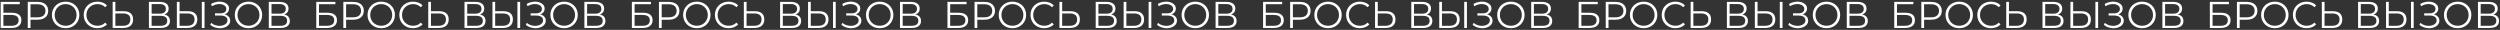 <?xml version="1.0" encoding="UTF-8"?> <svg xmlns="http://www.w3.org/2000/svg" width="1340" height="16" viewBox="0 0 1340 16" fill="none"><rect x="0" y="0" width="1340" height="16" fill="#333333" stroke="none"/> <path d="M0.36 15V1H10.6V2.26H1.82V6.84H6.4C8.053 6.84 9.307 7.18 10.16 7.86C11.027 8.527 11.46 9.513 11.46 10.82C11.46 12.167 10.993 13.2 10.06 13.92C9.14 14.64 7.813 15 6.08 15H0.36ZM1.82 13.82H6.06C7.353 13.82 8.327 13.573 8.98 13.08C9.647 12.573 9.98 11.84 9.98 10.88C9.98 8.973 8.673 8.02 6.06 8.02H1.82V13.82ZM14.872 15V1H20.112C21.298 1 22.318 1.193 23.172 1.58C24.025 1.953 24.678 2.5 25.132 3.22C25.598 3.927 25.832 4.787 25.832 5.8C25.832 6.787 25.598 7.64 25.132 8.36C24.678 9.067 24.025 9.613 23.172 10C22.318 10.387 21.298 10.58 20.112 10.58H15.692L16.352 9.88V15H14.872ZM16.352 10L15.692 9.28H20.072C21.472 9.28 22.532 8.98 23.252 8.38C23.985 7.767 24.352 6.907 24.352 5.8C24.352 4.68 23.985 3.813 23.252 3.2C22.532 2.587 21.472 2.28 20.072 2.28H15.692L16.352 1.58V10ZM35.191 15.12C34.138 15.12 33.158 14.947 32.251 14.6C31.358 14.24 30.578 13.74 29.911 13.1C29.258 12.447 28.745 11.693 28.371 10.84C28.011 9.973 27.831 9.027 27.831 8C27.831 6.973 28.011 6.033 28.371 5.18C28.745 4.313 29.258 3.56 29.911 2.92C30.578 2.267 31.358 1.767 32.251 1.42C33.145 1.06 34.125 0.88 35.191 0.88C36.245 0.88 37.218 1.06 38.111 1.42C39.005 1.767 39.778 2.26 40.431 2.9C41.098 3.54 41.611 4.293 41.971 5.16C42.345 6.027 42.531 6.973 42.531 8C42.531 9.027 42.345 9.973 41.971 10.84C41.611 11.707 41.098 12.46 40.431 13.1C39.778 13.74 39.005 14.24 38.111 14.6C37.218 14.947 36.245 15.12 35.191 15.12ZM35.191 13.8C36.031 13.8 36.805 13.66 37.511 13.38C38.231 13.087 38.851 12.68 39.371 12.16C39.905 11.627 40.318 11.013 40.611 10.32C40.905 9.613 41.051 8.84 41.051 8C41.051 7.16 40.905 6.393 40.611 5.7C40.318 4.993 39.905 4.38 39.371 3.86C38.851 3.327 38.231 2.92 37.511 2.64C36.805 2.347 36.031 2.2 35.191 2.2C34.351 2.2 33.571 2.347 32.851 2.64C32.131 2.92 31.505 3.327 30.971 3.86C30.451 4.38 30.038 4.993 29.731 5.7C29.438 6.393 29.291 7.16 29.291 8C29.291 8.827 29.438 9.593 29.731 10.3C30.038 11.007 30.451 11.627 30.971 12.16C31.505 12.68 32.131 13.087 32.851 13.38C33.571 13.66 34.351 13.8 35.191 13.8ZM52.183 15.12C51.13 15.12 50.157 14.947 49.263 14.6C48.37 14.24 47.596 13.74 46.943 13.1C46.29 12.46 45.776 11.707 45.403 10.84C45.043 9.973 44.863 9.027 44.863 8C44.863 6.973 45.043 6.027 45.403 5.16C45.776 4.293 46.29 3.54 46.943 2.9C47.61 2.26 48.39 1.767 49.283 1.42C50.176 1.06 51.15 0.88 52.203 0.88C53.217 0.88 54.17 1.053 55.063 1.4C55.956 1.733 56.71 2.24 57.323 2.92L56.383 3.86C55.81 3.273 55.176 2.853 54.483 2.6C53.79 2.333 53.043 2.2 52.243 2.2C51.403 2.2 50.623 2.347 49.903 2.64C49.183 2.92 48.556 3.327 48.023 3.86C47.49 4.38 47.07 4.993 46.763 5.7C46.47 6.393 46.323 7.16 46.323 8C46.323 8.84 46.47 9.613 46.763 10.32C47.07 11.013 47.49 11.627 48.023 12.16C48.556 12.68 49.183 13.087 49.903 13.38C50.623 13.66 51.403 13.8 52.243 13.8C53.043 13.8 53.79 13.667 54.483 13.4C55.176 13.133 55.81 12.707 56.383 12.12L57.323 13.06C56.71 13.74 55.956 14.253 55.063 14.6C54.17 14.947 53.21 15.12 52.183 15.12ZM66.24 6C67.893 6 69.153 6.373 70.019 7.12C70.9 7.853 71.34 8.947 71.34 10.4C71.34 11.907 70.873 13.053 69.939 13.84C69.006 14.613 67.673 15 65.939 15H60.38V1H61.84V6H66.24ZM65.9 13.82C67.193 13.82 68.173 13.533 68.84 12.96C69.519 12.387 69.859 11.547 69.859 10.44C69.859 9.333 69.526 8.52 68.859 8C68.193 7.467 67.206 7.2 65.9 7.2H61.84V13.82H65.9ZM79.813 15V1H85.633C87.113 1 88.273 1.307 89.113 1.92C89.966 2.52 90.393 3.407 90.393 4.58C90.393 5.74 89.987 6.62 89.173 7.22C88.36 7.807 87.293 8.1 85.973 8.1L86.313 7.6C87.873 7.6 89.06 7.907 89.873 8.52C90.686 9.133 91.093 10.033 91.093 11.22C91.093 12.42 90.666 13.353 89.813 14.02C88.973 14.673 87.707 15 86.013 15H79.813ZM81.273 13.82H86.013C87.2 13.82 88.1 13.6 88.713 13.16C89.326 12.72 89.633 12.04 89.633 11.12C89.633 10.213 89.326 9.547 88.713 9.12C88.1 8.693 87.2 8.48 86.013 8.48H81.273V13.82ZM81.273 7.34H85.553C86.633 7.34 87.46 7.127 88.033 6.7C88.62 6.26 88.913 5.613 88.913 4.76C88.913 3.907 88.62 3.267 88.033 2.84C87.46 2.4 86.633 2.18 85.553 2.18H81.273V7.34ZM100.654 6C102.307 6 103.567 6.373 104.434 7.12C105.314 7.853 105.754 8.947 105.754 10.4C105.754 11.907 105.287 13.053 104.354 13.84C103.42 14.613 102.087 15 100.354 15H94.794V1H96.254V6H100.654ZM100.314 13.82C101.607 13.82 102.587 13.533 103.254 12.96C103.934 12.387 104.274 11.547 104.274 10.44C104.274 9.333 103.94 8.52 103.274 8C102.607 7.467 101.62 7.2 100.314 7.2H96.254V13.82H100.314ZM108.174 15V1H109.634V15H108.174ZM112.684 13.32L113.224 12.26C113.838 12.793 114.524 13.193 115.284 13.46C116.058 13.713 116.831 13.847 117.604 13.86C118.378 13.86 119.084 13.747 119.724 13.52C120.378 13.293 120.904 12.96 121.304 12.52C121.704 12.067 121.904 11.52 121.904 10.88C121.904 10.067 121.578 9.44 120.924 9C120.284 8.56 119.391 8.34 118.244 8.34H115.244V7.14H118.164C119.151 7.14 119.918 6.933 120.464 6.52C121.024 6.093 121.304 5.507 121.304 4.76C121.304 4.227 121.144 3.773 120.824 3.4C120.518 3.013 120.091 2.72 119.544 2.52C119.011 2.307 118.411 2.193 117.744 2.18C117.078 2.153 116.384 2.24 115.664 2.44C114.958 2.627 114.271 2.927 113.604 3.34L113.124 2.12C113.951 1.627 114.811 1.287 115.704 1.1C116.598 0.9 117.464 0.833 118.304 0.9C119.144 0.967 119.898 1.16 120.564 1.48C121.244 1.8 121.784 2.22 122.184 2.74C122.584 3.26 122.784 3.88 122.784 4.6C122.784 5.267 122.611 5.853 122.264 6.36C121.931 6.867 121.458 7.26 120.844 7.54C120.244 7.807 119.531 7.94 118.704 7.94L118.784 7.5C119.718 7.5 120.524 7.647 121.204 7.94C121.898 8.233 122.431 8.653 122.804 9.2C123.191 9.733 123.384 10.36 123.384 11.08C123.384 11.76 123.211 12.367 122.864 12.9C122.531 13.42 122.064 13.86 121.464 14.22C120.878 14.567 120.218 14.82 119.484 14.98C118.751 15.127 117.984 15.167 117.184 15.1C116.384 15.033 115.598 14.86 114.824 14.58C114.051 14.287 113.338 13.867 112.684 13.32ZM133.199 15.12C132.146 15.12 131.166 14.947 130.259 14.6C129.366 14.24 128.586 13.74 127.919 13.1C127.266 12.447 126.753 11.693 126.379 10.84C126.019 9.973 125.839 9.027 125.839 8C125.839 6.973 126.019 6.033 126.379 5.18C126.753 4.313 127.266 3.56 127.919 2.92C128.586 2.267 129.366 1.767 130.259 1.42C131.153 1.06 132.133 0.88 133.199 0.88C134.253 0.88 135.226 1.06 136.119 1.42C137.013 1.767 137.786 2.26 138.439 2.9C139.106 3.54 139.619 4.293 139.979 5.16C140.353 6.027 140.539 6.973 140.539 8C140.539 9.027 140.353 9.973 139.979 10.84C139.619 11.707 139.106 12.46 138.439 13.1C137.786 13.74 137.013 14.24 136.119 14.6C135.226 14.947 134.253 15.12 133.199 15.12ZM133.199 13.8C134.039 13.8 134.813 13.66 135.519 13.38C136.239 13.087 136.859 12.68 137.379 12.16C137.913 11.627 138.326 11.013 138.619 10.32C138.913 9.613 139.059 8.84 139.059 8C139.059 7.16 138.913 6.393 138.619 5.7C138.326 4.993 137.913 4.38 137.379 3.86C136.859 3.327 136.239 2.92 135.519 2.64C134.813 2.347 134.039 2.2 133.199 2.2C132.359 2.2 131.579 2.347 130.859 2.64C130.139 2.92 129.513 3.327 128.979 3.86C128.459 4.38 128.046 4.993 127.739 5.7C127.446 6.393 127.299 7.16 127.299 8C127.299 8.827 127.446 9.593 127.739 10.3C128.046 11.007 128.459 11.627 128.979 12.16C129.513 12.68 130.139 13.087 130.859 13.38C131.579 13.66 132.359 13.8 133.199 13.8ZM144.071 15V1H149.891C151.371 1 152.531 1.307 153.371 1.92C154.224 2.52 154.651 3.407 154.651 4.58C154.651 5.74 154.244 6.62 153.431 7.22C152.618 7.807 151.551 8.1 150.231 8.1L150.571 7.6C152.131 7.6 153.318 7.907 154.131 8.52C154.944 9.133 155.351 10.033 155.351 11.22C155.351 12.42 154.924 13.353 154.071 14.02C153.231 14.673 151.964 15 150.271 15H144.071ZM145.531 13.82H150.271C151.458 13.82 152.358 13.6 152.971 13.16C153.584 12.72 153.891 12.04 153.891 11.12C153.891 10.213 153.584 9.547 152.971 9.12C152.358 8.693 151.458 8.48 150.271 8.48H145.531V13.82ZM145.531 7.34H149.811C150.891 7.34 151.718 7.127 152.291 6.7C152.878 6.26 153.171 5.613 153.171 4.76C153.171 3.907 152.878 3.267 152.291 2.84C151.718 2.4 150.891 2.18 149.811 2.18H145.531V7.34ZM169.52 15V1H179.76V2.26H170.98V6.84H175.56C177.213 6.84 178.467 7.18 179.32 7.86C180.187 8.527 180.62 9.513 180.62 10.82C180.62 12.167 180.153 13.2 179.22 13.92C178.3 14.64 176.973 15 175.24 15H169.52ZM170.98 13.82H175.22C176.513 13.82 177.487 13.573 178.14 13.08C178.807 12.573 179.14 11.84 179.14 10.88C179.14 8.973 177.833 8.02 175.22 8.02H170.98V13.82ZM184.032 15V1H189.272C190.459 1 191.479 1.193 192.332 1.58C193.185 1.953 193.839 2.5 194.292 3.22C194.759 3.927 194.992 4.787 194.992 5.8C194.992 6.787 194.759 7.64 194.292 8.36C193.839 9.067 193.185 9.613 192.332 10C191.479 10.387 190.459 10.58 189.272 10.58H184.852L185.512 9.88V15H184.032ZM185.512 10L184.852 9.28H189.232C190.632 9.28 191.692 8.98 192.412 8.38C193.145 7.767 193.512 6.907 193.512 5.8C193.512 4.68 193.145 3.813 192.412 3.2C191.692 2.587 190.632 2.28 189.232 2.28H184.852L185.512 1.58V10ZM204.352 15.12C203.298 15.12 202.318 14.947 201.412 14.6C200.518 14.24 199.738 13.74 199.072 13.1C198.418 12.447 197.905 11.693 197.532 10.84C197.172 9.973 196.992 9.027 196.992 8C196.992 6.973 197.172 6.033 197.532 5.18C197.905 4.313 198.418 3.56 199.072 2.92C199.738 2.267 200.518 1.767 201.412 1.42C202.305 1.06 203.285 0.88 204.352 0.88C205.405 0.88 206.378 1.06 207.272 1.42C208.165 1.767 208.938 2.26 209.592 2.9C210.258 3.54 210.772 4.293 211.132 5.16C211.505 6.027 211.692 6.973 211.692 8C211.692 9.027 211.505 9.973 211.132 10.84C210.772 11.707 210.258 12.46 209.592 13.1C208.938 13.74 208.165 14.24 207.272 14.6C206.378 14.947 205.405 15.12 204.352 15.12ZM204.352 13.8C205.192 13.8 205.965 13.66 206.672 13.38C207.392 13.087 208.012 12.68 208.532 12.16C209.065 11.627 209.478 11.013 209.772 10.32C210.065 9.613 210.212 8.84 210.212 8C210.212 7.16 210.065 6.393 209.772 5.7C209.478 4.993 209.065 4.38 208.532 3.86C208.012 3.327 207.392 2.92 206.672 2.64C205.965 2.347 205.192 2.2 204.352 2.2C203.512 2.2 202.732 2.347 202.012 2.64C201.292 2.92 200.665 3.327 200.132 3.86C199.612 4.38 199.198 4.993 198.892 5.7C198.598 6.393 198.452 7.16 198.452 8C198.452 8.827 198.598 9.593 198.892 10.3C199.198 11.007 199.612 11.627 200.132 12.16C200.665 12.68 201.292 13.087 202.012 13.38C202.732 13.66 203.512 13.8 204.352 13.8ZM221.343 15.12C220.29 15.12 219.317 14.947 218.423 14.6C217.53 14.24 216.757 13.74 216.103 13.1C215.45 12.46 214.937 11.707 214.563 10.84C214.203 9.973 214.023 9.027 214.023 8C214.023 6.973 214.203 6.027 214.563 5.16C214.937 4.293 215.45 3.54 216.103 2.9C216.77 2.26 217.55 1.767 218.443 1.42C219.337 1.06 220.31 0.88 221.363 0.88C222.377 0.88 223.33 1.053 224.223 1.4C225.117 1.733 225.87 2.24 226.483 2.92L225.543 3.86C224.97 3.273 224.337 2.853 223.643 2.6C222.95 2.333 222.203 2.2 221.403 2.2C220.563 2.2 219.783 2.347 219.063 2.64C218.343 2.92 217.717 3.327 217.183 3.86C216.65 4.38 216.23 4.993 215.923 5.7C215.63 6.393 215.483 7.16 215.483 8C215.483 8.84 215.63 9.613 215.923 10.32C216.23 11.013 216.65 11.627 217.183 12.16C217.717 12.68 218.343 13.087 219.063 13.38C219.783 13.66 220.563 13.8 221.403 13.8C222.203 13.8 222.95 13.667 223.643 13.4C224.337 13.133 224.97 12.707 225.543 12.12L226.483 13.06C225.87 13.74 225.117 14.253 224.223 14.6C223.33 14.947 222.37 15.12 221.343 15.12ZM235.4 6C237.053 6 238.313 6.373 239.18 7.12C240.06 7.853 240.5 8.947 240.5 10.4C240.5 11.907 240.033 13.053 239.1 13.84C238.166 14.613 236.833 15 235.1 15H229.54V1H231V6H235.4ZM235.06 13.82C236.353 13.82 237.333 13.533 238 12.96C238.68 12.387 239.02 11.547 239.02 10.44C239.02 9.333 238.686 8.52 238.02 8C237.353 7.467 236.366 7.2 235.06 7.2H231V13.82H235.06ZM248.973 15V1H254.793C256.273 1 257.433 1.307 258.273 1.92C259.127 2.52 259.553 3.407 259.553 4.58C259.553 5.74 259.147 6.62 258.333 7.22C257.52 7.807 256.453 8.1 255.133 8.1L255.473 7.6C257.033 7.6 258.22 7.907 259.033 8.52C259.847 9.133 260.253 10.033 260.253 11.22C260.253 12.42 259.827 13.353 258.973 14.02C258.133 14.673 256.867 15 255.173 15H248.973ZM250.433 13.82H255.173C256.36 13.82 257.26 13.6 257.873 13.16C258.487 12.72 258.793 12.04 258.793 11.12C258.793 10.213 258.487 9.547 257.873 9.12C257.26 8.693 256.36 8.48 255.173 8.48H250.433V13.82ZM250.433 7.34H254.713C255.793 7.34 256.62 7.127 257.193 6.7C257.78 6.26 258.073 5.613 258.073 4.76C258.073 3.907 257.78 3.267 257.193 2.84C256.62 2.4 255.793 2.18 254.713 2.18H250.433V7.34ZM269.814 6C271.467 6 272.727 6.373 273.594 7.12C274.474 7.853 274.914 8.947 274.914 10.4C274.914 11.907 274.447 13.053 273.514 13.84C272.58 14.613 271.247 15 269.514 15H263.954V1H265.414V6H269.814ZM269.474 13.82C270.767 13.82 271.747 13.533 272.414 12.96C273.094 12.387 273.434 11.547 273.434 10.44C273.434 9.333 273.1 8.52 272.434 8C271.767 7.467 270.78 7.2 269.474 7.2H265.414V13.82H269.474ZM277.334 15V1H278.794V15H277.334ZM281.845 13.32L282.385 12.26C282.998 12.793 283.685 13.193 284.445 13.46C285.218 13.713 285.991 13.847 286.765 13.86C287.538 13.86 288.245 13.747 288.885 13.52C289.538 13.293 290.065 12.96 290.465 12.52C290.865 12.067 291.065 11.52 291.065 10.88C291.065 10.067 290.738 9.44 290.085 9C289.445 8.56 288.551 8.34 287.405 8.34H284.405V7.14H287.325C288.311 7.14 289.078 6.933 289.625 6.52C290.185 6.093 290.465 5.507 290.465 4.76C290.465 4.227 290.305 3.773 289.985 3.4C289.678 3.013 289.251 2.72 288.705 2.52C288.171 2.307 287.571 2.193 286.905 2.18C286.238 2.153 285.545 2.24 284.825 2.44C284.118 2.627 283.431 2.927 282.765 3.34L282.285 2.12C283.111 1.627 283.971 1.287 284.865 1.1C285.758 0.9 286.625 0.833 287.465 0.9C288.305 0.967 289.058 1.16 289.725 1.48C290.405 1.8 290.945 2.22 291.345 2.74C291.745 3.26 291.945 3.88 291.945 4.6C291.945 5.267 291.771 5.853 291.425 6.36C291.091 6.867 290.618 7.26 290.005 7.54C289.405 7.807 288.691 7.94 287.865 7.94L287.945 7.5C288.878 7.5 289.685 7.647 290.365 7.94C291.058 8.233 291.591 8.653 291.965 9.2C292.351 9.733 292.545 10.36 292.545 11.08C292.545 11.76 292.371 12.367 292.025 12.9C291.691 13.42 291.225 13.86 290.625 14.22C290.038 14.567 289.378 14.82 288.645 14.98C287.911 15.127 287.145 15.167 286.345 15.1C285.545 15.033 284.758 14.86 283.985 14.58C283.211 14.287 282.498 13.867 281.845 13.32ZM302.359 15.12C301.306 15.12 300.326 14.947 299.419 14.6C298.526 14.24 297.746 13.74 297.079 13.1C296.426 12.447 295.913 11.693 295.539 10.84C295.179 9.973 294.999 9.027 294.999 8C294.999 6.973 295.179 6.033 295.539 5.18C295.913 4.313 296.426 3.56 297.079 2.92C297.746 2.267 298.526 1.767 299.419 1.42C300.313 1.06 301.293 0.88 302.359 0.88C303.413 0.88 304.386 1.06 305.279 1.42C306.173 1.767 306.946 2.26 307.599 2.9C308.266 3.54 308.779 4.293 309.139 5.16C309.513 6.027 309.699 6.973 309.699 8C309.699 9.027 309.513 9.973 309.139 10.84C308.779 11.707 308.266 12.46 307.599 13.1C306.946 13.74 306.173 14.24 305.279 14.6C304.386 14.947 303.413 15.12 302.359 15.12ZM302.359 13.8C303.199 13.8 303.973 13.66 304.679 13.38C305.399 13.087 306.019 12.68 306.539 12.16C307.073 11.627 307.486 11.013 307.779 10.32C308.073 9.613 308.219 8.84 308.219 8C308.219 7.16 308.073 6.393 307.779 5.7C307.486 4.993 307.073 4.38 306.539 3.86C306.019 3.327 305.399 2.92 304.679 2.64C303.973 2.347 303.199 2.2 302.359 2.2C301.519 2.2 300.739 2.347 300.019 2.64C299.299 2.92 298.673 3.327 298.139 3.86C297.619 4.38 297.206 4.993 296.899 5.7C296.606 6.393 296.459 7.16 296.459 8C296.459 8.827 296.606 9.593 296.899 10.3C297.206 11.007 297.619 11.627 298.139 12.16C298.673 12.68 299.299 13.087 300.019 13.38C300.739 13.66 301.519 13.8 302.359 13.8ZM313.231 15V1H319.051C320.531 1 321.691 1.307 322.531 1.92C323.384 2.52 323.811 3.407 323.811 4.58C323.811 5.74 323.404 6.62 322.591 7.22C321.778 7.807 320.711 8.1 319.391 8.1L319.731 7.6C321.291 7.6 322.478 7.907 323.291 8.52C324.104 9.133 324.511 10.033 324.511 11.22C324.511 12.42 324.084 13.353 323.231 14.02C322.391 14.673 321.124 15 319.431 15H313.231ZM314.691 13.82H319.431C320.618 13.82 321.518 13.6 322.131 13.16C322.744 12.72 323.051 12.04 323.051 11.12C323.051 10.213 322.744 9.547 322.131 9.12C321.518 8.693 320.618 8.48 319.431 8.48H314.691V13.82ZM314.691 7.34H318.971C320.051 7.34 320.878 7.127 321.451 6.7C322.038 6.26 322.331 5.613 322.331 4.76C322.331 3.907 322.038 3.267 321.451 2.84C320.878 2.4 320.051 2.18 318.971 2.18H314.691V7.34ZM338.68 15V1H348.92V2.26H340.14V6.84H344.72C346.374 6.84 347.627 7.18 348.48 7.86C349.347 8.527 349.78 9.513 349.78 10.82C349.78 12.167 349.314 13.2 348.38 13.92C347.46 14.64 346.134 15 344.4 15H338.68ZM340.14 13.82H344.38C345.674 13.82 346.647 13.573 347.3 13.08C347.967 12.573 348.3 11.84 348.3 10.88C348.3 8.973 346.994 8.02 344.38 8.02H340.14V13.82ZM353.192 15V1H358.432C359.619 1 360.639 1.193 361.492 1.58C362.345 1.953 362.999 2.5 363.452 3.22C363.919 3.927 364.152 4.787 364.152 5.8C364.152 6.787 363.919 7.64 363.452 8.36C362.999 9.067 362.345 9.613 361.492 10C360.639 10.387 359.619 10.58 358.432 10.58H354.012L354.672 9.88V15H353.192ZM354.672 10L354.012 9.28H358.392C359.792 9.28 360.852 8.98 361.572 8.38C362.305 7.767 362.672 6.907 362.672 5.8C362.672 4.68 362.305 3.813 361.572 3.2C360.852 2.587 359.792 2.28 358.392 2.28H354.012L354.672 1.58V10ZM373.512 15.12C372.458 15.12 371.478 14.947 370.572 14.6C369.678 14.24 368.898 13.74 368.232 13.1C367.578 12.447 367.065 11.693 366.692 10.84C366.332 9.973 366.152 9.027 366.152 8C366.152 6.973 366.332 6.033 366.692 5.18C367.065 4.313 367.578 3.56 368.232 2.92C368.898 2.267 369.678 1.767 370.572 1.42C371.465 1.06 372.445 0.88 373.512 0.88C374.565 0.88 375.538 1.06 376.432 1.42C377.325 1.767 378.098 2.26 378.752 2.9C379.418 3.54 379.932 4.293 380.292 5.16C380.665 6.027 380.852 6.973 380.852 8C380.852 9.027 380.665 9.973 380.292 10.84C379.932 11.707 379.418 12.46 378.752 13.1C378.098 13.74 377.325 14.24 376.432 14.6C375.538 14.947 374.565 15.12 373.512 15.12ZM373.512 13.8C374.352 13.8 375.125 13.66 375.832 13.38C376.552 13.087 377.172 12.68 377.692 12.16C378.225 11.627 378.638 11.013 378.932 10.32C379.225 9.613 379.372 8.84 379.372 8C379.372 7.16 379.225 6.393 378.932 5.7C378.638 4.993 378.225 4.38 377.692 3.86C377.172 3.327 376.552 2.92 375.832 2.64C375.125 2.347 374.352 2.2 373.512 2.2C372.672 2.2 371.892 2.347 371.172 2.64C370.452 2.92 369.825 3.327 369.292 3.86C368.772 4.38 368.358 4.993 368.052 5.7C367.758 6.393 367.612 7.16 367.612 8C367.612 8.827 367.758 9.593 368.052 10.3C368.358 11.007 368.772 11.627 369.292 12.16C369.825 12.68 370.452 13.087 371.172 13.38C371.892 13.66 372.672 13.8 373.512 13.8ZM390.503 15.12C389.45 15.12 388.477 14.947 387.583 14.6C386.69 14.24 385.917 13.74 385.263 13.1C384.61 12.46 384.097 11.707 383.723 10.84C383.363 9.973 383.183 9.027 383.183 8C383.183 6.973 383.363 6.027 383.723 5.16C384.097 4.293 384.61 3.54 385.263 2.9C385.93 2.26 386.71 1.767 387.603 1.42C388.497 1.06 389.47 0.88 390.523 0.88C391.537 0.88 392.49 1.053 393.383 1.4C394.277 1.733 395.03 2.24 395.643 2.92L394.703 3.86C394.13 3.273 393.497 2.853 392.803 2.6C392.11 2.333 391.363 2.2 390.563 2.2C389.723 2.2 388.943 2.347 388.223 2.64C387.503 2.92 386.877 3.327 386.343 3.86C385.81 4.38 385.39 4.993 385.083 5.7C384.79 6.393 384.643 7.16 384.643 8C384.643 8.84 384.79 9.613 385.083 10.32C385.39 11.013 385.81 11.627 386.343 12.16C386.877 12.68 387.503 13.087 388.223 13.38C388.943 13.66 389.723 13.8 390.563 13.8C391.363 13.8 392.11 13.667 392.803 13.4C393.497 13.133 394.13 12.707 394.703 12.12L395.643 13.06C395.03 13.74 394.277 14.253 393.383 14.6C392.49 14.947 391.53 15.12 390.503 15.12ZM404.56 6C406.213 6 407.473 6.373 408.34 7.12C409.22 7.853 409.66 8.947 409.66 10.4C409.66 11.907 409.193 13.053 408.26 13.84C407.327 14.613 405.993 15 404.26 15H398.7V1H400.16V6H404.56ZM404.22 13.82C405.513 13.82 406.493 13.533 407.16 12.96C407.84 12.387 408.18 11.547 408.18 10.44C408.18 9.333 407.847 8.52 407.18 8C406.513 7.467 405.527 7.2 404.22 7.2H400.16V13.82H404.22ZM418.133 15V1H423.953C425.433 1 426.593 1.307 427.433 1.92C428.287 2.52 428.713 3.407 428.713 4.58C428.713 5.74 428.307 6.62 427.493 7.22C426.68 7.807 425.613 8.1 424.293 8.1L424.633 7.6C426.193 7.6 427.38 7.907 428.193 8.52C429.007 9.133 429.413 10.033 429.413 11.22C429.413 12.42 428.987 13.353 428.133 14.02C427.293 14.673 426.027 15 424.333 15H418.133ZM419.593 13.82H424.333C425.52 13.82 426.42 13.6 427.033 13.16C427.647 12.72 427.953 12.04 427.953 11.12C427.953 10.213 427.647 9.547 427.033 9.12C426.42 8.693 425.52 8.48 424.333 8.48H419.593V13.82ZM419.593 7.34H423.873C424.953 7.34 425.78 7.127 426.353 6.7C426.94 6.26 427.233 5.613 427.233 4.76C427.233 3.907 426.94 3.267 426.353 2.84C425.78 2.4 424.953 2.18 423.873 2.18H419.593V7.34ZM438.974 6C440.627 6 441.887 6.373 442.754 7.12C443.634 7.853 444.074 8.947 444.074 10.4C444.074 11.907 443.607 13.053 442.674 13.84C441.741 14.613 440.407 15 438.674 15H433.114V1H434.574V6H438.974ZM438.634 13.82C439.927 13.82 440.907 13.533 441.574 12.96C442.254 12.387 442.594 11.547 442.594 10.44C442.594 9.333 442.261 8.52 441.594 8C440.927 7.467 439.941 7.2 438.634 7.2H434.574V13.82H438.634ZM446.494 15V1H447.954V15H446.494ZM451.005 13.32L451.545 12.26C452.158 12.793 452.845 13.193 453.605 13.46C454.378 13.713 455.151 13.847 455.925 13.86C456.698 13.86 457.405 13.747 458.045 13.52C458.698 13.293 459.225 12.96 459.625 12.52C460.025 12.067 460.225 11.52 460.225 10.88C460.225 10.067 459.898 9.44 459.245 9C458.605 8.56 457.711 8.34 456.565 8.34H453.565V7.14H456.485C457.471 7.14 458.238 6.933 458.785 6.52C459.345 6.093 459.625 5.507 459.625 4.76C459.625 4.227 459.465 3.773 459.145 3.4C458.838 3.013 458.411 2.72 457.865 2.52C457.331 2.307 456.731 2.193 456.065 2.18C455.398 2.153 454.705 2.24 453.985 2.44C453.278 2.627 452.591 2.927 451.925 3.34L451.445 2.12C452.271 1.627 453.131 1.287 454.025 1.1C454.918 0.9 455.785 0.833 456.625 0.9C457.465 0.967 458.218 1.16 458.885 1.48C459.565 1.8 460.105 2.22 460.505 2.74C460.905 3.26 461.105 3.88 461.105 4.6C461.105 5.267 460.931 5.853 460.585 6.36C460.251 6.867 459.778 7.26 459.165 7.54C458.565 7.807 457.851 7.94 457.025 7.94L457.105 7.5C458.038 7.5 458.845 7.647 459.525 7.94C460.218 8.233 460.751 8.653 461.125 9.2C461.511 9.733 461.705 10.36 461.705 11.08C461.705 11.76 461.531 12.367 461.185 12.9C460.851 13.42 460.385 13.86 459.785 14.22C459.198 14.567 458.538 14.82 457.805 14.98C457.071 15.127 456.305 15.167 455.505 15.1C454.705 15.033 453.918 14.86 453.145 14.58C452.371 14.287 451.658 13.867 451.005 13.32ZM471.52 15.12C470.466 15.12 469.486 14.947 468.58 14.6C467.686 14.24 466.906 13.74 466.24 13.1C465.586 12.447 465.073 11.693 464.7 10.84C464.34 9.973 464.16 9.027 464.16 8C464.16 6.973 464.34 6.033 464.7 5.18C465.073 4.313 465.586 3.56 466.24 2.92C466.906 2.267 467.686 1.767 468.58 1.42C469.473 1.06 470.453 0.88 471.52 0.88C472.573 0.88 473.546 1.06 474.44 1.42C475.333 1.767 476.106 2.26 476.76 2.9C477.426 3.54 477.94 4.293 478.3 5.16C478.673 6.027 478.86 6.973 478.86 8C478.86 9.027 478.673 9.973 478.3 10.84C477.94 11.707 477.426 12.46 476.76 13.1C476.106 13.74 475.333 14.24 474.44 14.6C473.546 14.947 472.573 15.12 471.52 15.12ZM471.52 13.8C472.36 13.8 473.133 13.66 473.84 13.38C474.56 13.087 475.18 12.68 475.7 12.16C476.233 11.627 476.646 11.013 476.94 10.32C477.233 9.613 477.38 8.84 477.38 8C477.38 7.16 477.233 6.393 476.94 5.7C476.646 4.993 476.233 4.38 475.7 3.86C475.18 3.327 474.56 2.92 473.84 2.64C473.133 2.347 472.36 2.2 471.52 2.2C470.68 2.2 469.9 2.347 469.18 2.64C468.46 2.92 467.833 3.327 467.3 3.86C466.78 4.38 466.366 4.993 466.06 5.7C465.766 6.393 465.62 7.16 465.62 8C465.62 8.827 465.766 9.593 466.06 10.3C466.366 11.007 466.78 11.627 467.3 12.16C467.833 12.68 468.46 13.087 469.18 13.38C469.9 13.66 470.68 13.8 471.52 13.8ZM482.391 15V1H488.211C489.691 1 490.851 1.307 491.691 1.92C492.545 2.52 492.971 3.407 492.971 4.58C492.971 5.74 492.565 6.62 491.751 7.22C490.938 7.807 489.871 8.1 488.551 8.1L488.891 7.6C490.451 7.6 491.638 7.907 492.451 8.52C493.265 9.133 493.671 10.033 493.671 11.22C493.671 12.42 493.245 13.353 492.391 14.02C491.551 14.673 490.285 15 488.591 15H482.391ZM483.851 13.82H488.591C489.778 13.82 490.678 13.6 491.291 13.16C491.905 12.72 492.211 12.04 492.211 11.12C492.211 10.213 491.905 9.547 491.291 9.12C490.678 8.693 489.778 8.48 488.591 8.48H483.851V13.82ZM483.851 7.34H488.131C489.211 7.34 490.038 7.127 490.611 6.7C491.198 6.26 491.491 5.613 491.491 4.76C491.491 3.907 491.198 3.267 490.611 2.84C490.038 2.4 489.211 2.18 488.131 2.18H483.851V7.34ZM507.84 15V1H518.08V2.26H509.3V6.84H513.88C515.534 6.84 516.787 7.18 517.64 7.86C518.507 8.527 518.94 9.513 518.94 10.82C518.94 12.167 518.474 13.2 517.54 13.92C516.62 14.64 515.294 15 513.56 15H507.84ZM509.3 13.82H513.54C514.834 13.82 515.807 13.573 516.46 13.08C517.127 12.573 517.46 11.84 517.46 10.88C517.46 8.973 516.154 8.02 513.54 8.02H509.3V13.82ZM522.352 15V1H527.592C528.779 1 529.799 1.193 530.652 1.58C531.506 1.953 532.159 2.5 532.612 3.22C533.079 3.927 533.312 4.787 533.312 5.8C533.312 6.787 533.079 7.64 532.612 8.36C532.159 9.067 531.506 9.613 530.652 10C529.799 10.387 528.779 10.58 527.592 10.58H523.172L523.832 9.88V15H522.352ZM523.832 10L523.172 9.28H527.552C528.952 9.28 530.012 8.98 530.732 8.38C531.466 7.767 531.832 6.907 531.832 5.8C531.832 4.68 531.466 3.813 530.732 3.2C530.012 2.587 528.952 2.28 527.552 2.28H523.172L523.832 1.58V10ZM542.672 15.12C541.619 15.12 540.639 14.947 539.732 14.6C538.839 14.24 538.059 13.74 537.392 13.1C536.739 12.447 536.225 11.693 535.852 10.84C535.492 9.973 535.312 9.027 535.312 8C535.312 6.973 535.492 6.033 535.852 5.18C536.225 4.313 536.739 3.56 537.392 2.92C538.059 2.267 538.839 1.767 539.732 1.42C540.625 1.06 541.605 0.88 542.672 0.88C543.725 0.88 544.699 1.06 545.592 1.42C546.485 1.767 547.259 2.26 547.912 2.9C548.579 3.54 549.092 4.293 549.452 5.16C549.825 6.027 550.012 6.973 550.012 8C550.012 9.027 549.825 9.973 549.452 10.84C549.092 11.707 548.579 12.46 547.912 13.1C547.259 13.74 546.485 14.24 545.592 14.6C544.699 14.947 543.725 15.12 542.672 15.12ZM542.672 13.8C543.512 13.8 544.285 13.66 544.992 13.38C545.712 13.087 546.332 12.68 546.852 12.16C547.385 11.627 547.799 11.013 548.092 10.32C548.385 9.613 548.532 8.84 548.532 8C548.532 7.16 548.385 6.393 548.092 5.7C547.799 4.993 547.385 4.38 546.852 3.86C546.332 3.327 545.712 2.92 544.992 2.64C544.285 2.347 543.512 2.2 542.672 2.2C541.832 2.2 541.052 2.347 540.332 2.64C539.612 2.92 538.985 3.327 538.452 3.86C537.932 4.38 537.519 4.993 537.212 5.7C536.919 6.393 536.772 7.16 536.772 8C536.772 8.827 536.919 9.593 537.212 10.3C537.519 11.007 537.932 11.627 538.452 12.16C538.985 12.68 539.612 13.087 540.332 13.38C541.052 13.66 541.832 13.8 542.672 13.8ZM559.664 15.12C558.61 15.12 557.637 14.947 556.744 14.6C555.85 14.24 555.077 13.74 554.424 13.1C553.77 12.46 553.257 11.707 552.884 10.84C552.524 9.973 552.344 9.027 552.344 8C552.344 6.973 552.524 6.027 552.884 5.16C553.257 4.293 553.77 3.54 554.424 2.9C555.09 2.26 555.87 1.767 556.764 1.42C557.657 1.06 558.63 0.88 559.684 0.88C560.697 0.88 561.65 1.053 562.544 1.4C563.437 1.733 564.19 2.24 564.804 2.92L563.864 3.86C563.29 3.273 562.657 2.853 561.964 2.6C561.27 2.333 560.524 2.2 559.724 2.2C558.884 2.2 558.104 2.347 557.384 2.64C556.664 2.92 556.037 3.327 555.504 3.86C554.97 4.38 554.55 4.993 554.244 5.7C553.95 6.393 553.804 7.16 553.804 8C553.804 8.84 553.95 9.613 554.244 10.32C554.55 11.013 554.97 11.627 555.504 12.16C556.037 12.68 556.664 13.087 557.384 13.38C558.104 13.66 558.884 13.8 559.724 13.8C560.524 13.8 561.27 13.667 561.964 13.4C562.657 13.133 563.29 12.707 563.864 12.12L564.804 13.06C564.19 13.74 563.437 14.253 562.544 14.6C561.65 14.947 560.69 15.12 559.664 15.12ZM573.72 6C575.373 6 576.633 6.373 577.5 7.12C578.38 7.853 578.82 8.947 578.82 10.4C578.82 11.907 578.353 13.053 577.42 13.84C576.487 14.613 575.153 15 573.42 15H567.86V1H569.32V6H573.72ZM573.38 13.82C574.673 13.82 575.653 13.533 576.32 12.96C577 12.387 577.34 11.547 577.34 10.44C577.34 9.333 577.007 8.52 576.34 8C575.673 7.467 574.687 7.2 573.38 7.2H569.32V13.82H573.38ZM587.294 15V1H593.114C594.594 1 595.754 1.307 596.594 1.92C597.447 2.52 597.874 3.407 597.874 4.58C597.874 5.74 597.467 6.62 596.654 7.22C595.84 7.807 594.774 8.1 593.454 8.1L593.794 7.6C595.354 7.6 596.54 7.907 597.354 8.52C598.167 9.133 598.574 10.033 598.574 11.22C598.574 12.42 598.147 13.353 597.294 14.02C596.454 14.673 595.187 15 593.494 15H587.294ZM588.754 13.82H593.494C594.68 13.82 595.58 13.6 596.194 13.16C596.807 12.72 597.114 12.04 597.114 11.12C597.114 10.213 596.807 9.547 596.194 9.12C595.58 8.693 594.68 8.48 593.494 8.48H588.754V13.82ZM588.754 7.34H593.034C594.114 7.34 594.94 7.127 595.514 6.7C596.1 6.26 596.394 5.613 596.394 4.76C596.394 3.907 596.1 3.267 595.514 2.84C594.94 2.4 594.114 2.18 593.034 2.18H588.754V7.34ZM608.134 6C609.787 6 611.047 6.373 611.914 7.12C612.794 7.853 613.234 8.947 613.234 10.4C613.234 11.907 612.767 13.053 611.834 13.84C610.901 14.613 609.567 15 607.834 15H602.274V1H603.734V6H608.134ZM607.794 13.82C609.087 13.82 610.067 13.533 610.734 12.96C611.414 12.387 611.754 11.547 611.754 10.44C611.754 9.333 611.421 8.52 610.754 8C610.087 7.467 609.101 7.2 607.794 7.2H603.734V13.82H607.794ZM615.654 15V1H617.114V15H615.654ZM620.165 13.32L620.705 12.26C621.318 12.793 622.005 13.193 622.765 13.46C623.538 13.713 624.312 13.847 625.085 13.86C625.858 13.86 626.565 13.747 627.205 13.52C627.858 13.293 628.385 12.96 628.785 12.52C629.185 12.067 629.385 11.52 629.385 10.88C629.385 10.067 629.058 9.44 628.405 9C627.765 8.56 626.872 8.34 625.725 8.34H622.725V7.14H625.645C626.632 7.14 627.398 6.933 627.945 6.52C628.505 6.093 628.785 5.507 628.785 4.76C628.785 4.227 628.625 3.773 628.305 3.4C627.998 3.013 627.572 2.72 627.025 2.52C626.492 2.307 625.892 2.193 625.225 2.18C624.558 2.153 623.865 2.24 623.145 2.44C622.438 2.627 621.752 2.927 621.085 3.34L620.605 2.12C621.432 1.627 622.292 1.287 623.185 1.1C624.078 0.9 624.945 0.833 625.785 0.9C626.625 0.967 627.378 1.16 628.045 1.48C628.725 1.8 629.265 2.22 629.665 2.74C630.065 3.26 630.265 3.88 630.265 4.6C630.265 5.267 630.092 5.853 629.745 6.36C629.412 6.867 628.938 7.26 628.325 7.54C627.725 7.807 627.012 7.94 626.185 7.94L626.265 7.5C627.198 7.5 628.005 7.647 628.685 7.94C629.378 8.233 629.912 8.653 630.285 9.2C630.672 9.733 630.865 10.36 630.865 11.08C630.865 11.76 630.692 12.367 630.345 12.9C630.012 13.42 629.545 13.86 628.945 14.22C628.358 14.567 627.698 14.82 626.965 14.98C626.232 15.127 625.465 15.167 624.665 15.1C623.865 15.033 623.078 14.86 622.305 14.58C621.532 14.287 620.818 13.867 620.165 13.32ZM640.68 15.12C639.626 15.12 638.646 14.947 637.74 14.6C636.846 14.24 636.066 13.74 635.4 13.1C634.746 12.447 634.233 11.693 633.86 10.84C633.5 9.973 633.32 9.027 633.32 8C633.32 6.973 633.5 6.033 633.86 5.18C634.233 4.313 634.746 3.56 635.4 2.92C636.066 2.267 636.846 1.767 637.74 1.42C638.633 1.06 639.613 0.88 640.68 0.88C641.733 0.88 642.706 1.06 643.6 1.42C644.493 1.767 645.266 2.26 645.92 2.9C646.586 3.54 647.1 4.293 647.46 5.16C647.833 6.027 648.02 6.973 648.02 8C648.02 9.027 647.833 9.973 647.46 10.84C647.1 11.707 646.586 12.46 645.92 13.1C645.266 13.74 644.493 14.24 643.6 14.6C642.706 14.947 641.733 15.12 640.68 15.12ZM640.68 13.8C641.52 13.8 642.293 13.66 643 13.38C643.72 13.087 644.34 12.68 644.86 12.16C645.393 11.627 645.806 11.013 646.1 10.32C646.393 9.613 646.54 8.84 646.54 8C646.54 7.16 646.393 6.393 646.1 5.7C645.806 4.993 645.393 4.38 644.86 3.86C644.34 3.327 643.72 2.92 643 2.64C642.293 2.347 641.52 2.2 640.68 2.2C639.84 2.2 639.06 2.347 638.34 2.64C637.62 2.92 636.993 3.327 636.46 3.86C635.94 4.38 635.526 4.993 635.22 5.7C634.926 6.393 634.78 7.16 634.78 8C634.78 8.827 634.926 9.593 635.22 10.3C635.526 11.007 635.94 11.627 636.46 12.16C636.993 12.68 637.62 13.087 638.34 13.38C639.06 13.66 639.84 13.8 640.68 13.8ZM651.551 15V1H657.371C658.851 1 660.011 1.307 660.851 1.92C661.705 2.52 662.131 3.407 662.131 4.58C662.131 5.74 661.725 6.62 660.911 7.22C660.098 7.807 659.031 8.1 657.711 8.1L658.051 7.6C659.611 7.6 660.798 7.907 661.611 8.52C662.425 9.133 662.831 10.033 662.831 11.22C662.831 12.42 662.405 13.353 661.551 14.02C660.711 14.673 659.445 15 657.751 15H651.551ZM653.011 13.82H657.751C658.938 13.82 659.838 13.6 660.451 13.16C661.065 12.72 661.371 12.04 661.371 11.12C661.371 10.213 661.065 9.547 660.451 9.12C659.838 8.693 658.938 8.48 657.751 8.48H653.011V13.82ZM653.011 7.34H657.291C658.371 7.34 659.198 7.127 659.771 6.7C660.358 6.26 660.651 5.613 660.651 4.76C660.651 3.907 660.358 3.267 659.771 2.84C659.198 2.4 658.371 2.18 657.291 2.18H653.011V7.34ZM677.001 15V1H687.241V2.26H678.461V6.84H683.041C684.694 6.84 685.947 7.18 686.801 7.86C687.667 8.527 688.101 9.513 688.101 10.82C688.101 12.167 687.634 13.2 686.701 13.92C685.781 14.64 684.454 15 682.721 15H677.001ZM678.461 13.82H682.701C683.994 13.82 684.967 13.573 685.621 13.08C686.287 12.573 686.621 11.84 686.621 10.88C686.621 8.973 685.314 8.02 682.701 8.02H678.461V13.82ZM691.512 15V1H696.752C697.939 1 698.959 1.193 699.812 1.58C700.666 1.953 701.319 2.5 701.772 3.22C702.239 3.927 702.472 4.787 702.472 5.8C702.472 6.787 702.239 7.64 701.772 8.36C701.319 9.067 700.666 9.613 699.812 10C698.959 10.387 697.939 10.58 696.752 10.58H692.332L692.992 9.88V15H691.512ZM692.992 10L692.332 9.28H696.712C698.112 9.28 699.172 8.98 699.892 8.38C700.626 7.767 700.992 6.907 700.992 5.8C700.992 4.68 700.626 3.813 699.892 3.2C699.172 2.587 698.112 2.28 696.712 2.28H692.332L692.992 1.58V10ZM711.832 15.12C710.779 15.12 709.799 14.947 708.892 14.6C707.999 14.24 707.219 13.74 706.552 13.1C705.899 12.447 705.385 11.693 705.012 10.84C704.652 9.973 704.472 9.027 704.472 8C704.472 6.973 704.652 6.033 705.012 5.18C705.385 4.313 705.899 3.56 706.552 2.92C707.219 2.267 707.999 1.767 708.892 1.42C709.785 1.06 710.765 0.88 711.832 0.88C712.885 0.88 713.859 1.06 714.752 1.42C715.645 1.767 716.419 2.26 717.072 2.9C717.739 3.54 718.252 4.293 718.612 5.16C718.985 6.027 719.172 6.973 719.172 8C719.172 9.027 718.985 9.973 718.612 10.84C718.252 11.707 717.739 12.46 717.072 13.1C716.419 13.74 715.645 14.24 714.752 14.6C713.859 14.947 712.885 15.12 711.832 15.12ZM711.832 13.8C712.672 13.8 713.445 13.66 714.152 13.38C714.872 13.087 715.492 12.68 716.012 12.16C716.545 11.627 716.959 11.013 717.252 10.32C717.545 9.613 717.692 8.84 717.692 8C717.692 7.16 717.545 6.393 717.252 5.7C716.959 4.993 716.545 4.38 716.012 3.86C715.492 3.327 714.872 2.92 714.152 2.64C713.445 2.347 712.672 2.2 711.832 2.2C710.992 2.2 710.212 2.347 709.492 2.64C708.772 2.92 708.145 3.327 707.612 3.86C707.092 4.38 706.679 4.993 706.372 5.7C706.079 6.393 705.932 7.16 705.932 8C705.932 8.827 706.079 9.593 706.372 10.3C706.679 11.007 707.092 11.627 707.612 12.16C708.145 12.68 708.772 13.087 709.492 13.38C710.212 13.66 710.992 13.8 711.832 13.8ZM728.824 15.12C727.77 15.12 726.797 14.947 725.904 14.6C725.01 14.24 724.237 13.74 723.584 13.1C722.93 12.46 722.417 11.707 722.044 10.84C721.684 9.973 721.504 9.027 721.504 8C721.504 6.973 721.684 6.027 722.044 5.16C722.417 4.293 722.93 3.54 723.584 2.9C724.25 2.26 725.03 1.767 725.924 1.42C726.817 1.06 727.79 0.88 728.844 0.88C729.857 0.88 730.81 1.053 731.704 1.4C732.597 1.733 733.35 2.24 733.964 2.92L733.024 3.86C732.45 3.273 731.817 2.853 731.124 2.6C730.43 2.333 729.684 2.2 728.884 2.2C728.044 2.2 727.264 2.347 726.544 2.64C725.824 2.92 725.197 3.327 724.664 3.86C724.13 4.38 723.71 4.993 723.404 5.7C723.11 6.393 722.964 7.16 722.964 8C722.964 8.84 723.11 9.613 723.404 10.32C723.71 11.013 724.13 11.627 724.664 12.16C725.197 12.68 725.824 13.087 726.544 13.38C727.264 13.66 728.044 13.8 728.884 13.8C729.684 13.8 730.43 13.667 731.124 13.4C731.817 13.133 732.45 12.707 733.024 12.12L733.964 13.06C733.35 13.74 732.597 14.253 731.704 14.6C730.81 14.947 729.85 15.12 728.824 15.12ZM742.88 6C744.533 6 745.793 6.373 746.66 7.12C747.54 7.853 747.98 8.947 747.98 10.4C747.98 11.907 747.513 13.053 746.58 13.84C745.647 14.613 744.313 15 742.58 15H737.02V1H738.48V6H742.88ZM742.54 13.82C743.833 13.82 744.813 13.533 745.48 12.96C746.16 12.387 746.5 11.547 746.5 10.44C746.5 9.333 746.167 8.52 745.5 8C744.833 7.467 743.847 7.2 742.54 7.2H738.48V13.82H742.54ZM756.454 15V1H762.274C763.754 1 764.914 1.307 765.754 1.92C766.607 2.52 767.034 3.407 767.034 4.58C767.034 5.74 766.627 6.62 765.814 7.22C765 7.807 763.934 8.1 762.614 8.1L762.954 7.6C764.514 7.6 765.7 7.907 766.514 8.52C767.327 9.133 767.734 10.033 767.734 11.22C767.734 12.42 767.307 13.353 766.454 14.02C765.614 14.673 764.347 15 762.654 15H756.454ZM757.914 13.82H762.654C763.84 13.82 764.74 13.6 765.354 13.16C765.967 12.72 766.274 12.04 766.274 11.12C766.274 10.213 765.967 9.547 765.354 9.12C764.74 8.693 763.84 8.48 762.654 8.48H757.914V13.82ZM757.914 7.34H762.194C763.274 7.34 764.1 7.127 764.674 6.7C765.26 6.26 765.554 5.613 765.554 4.76C765.554 3.907 765.26 3.267 764.674 2.84C764.1 2.4 763.274 2.18 762.194 2.18H757.914V7.34ZM777.294 6C778.948 6 780.208 6.373 781.074 7.12C781.954 7.853 782.394 8.947 782.394 10.4C782.394 11.907 781.928 13.053 780.994 13.84C780.061 14.613 778.728 15 776.994 15H771.434V1H772.894V6H777.294ZM776.954 13.82C778.248 13.82 779.228 13.533 779.894 12.96C780.574 12.387 780.914 11.547 780.914 10.44C780.914 9.333 780.581 8.52 779.914 8C779.248 7.467 778.261 7.2 776.954 7.2H772.894V13.82H776.954ZM784.814 15V1H786.274V15H784.814ZM789.325 13.32L789.865 12.26C790.478 12.793 791.165 13.193 791.925 13.46C792.698 13.713 793.472 13.847 794.245 13.86C795.018 13.86 795.725 13.747 796.365 13.52C797.018 13.293 797.545 12.96 797.945 12.52C798.345 12.067 798.545 11.52 798.545 10.88C798.545 10.067 798.218 9.44 797.565 9C796.925 8.56 796.032 8.34 794.885 8.34H791.885V7.14H794.805C795.792 7.14 796.558 6.933 797.105 6.52C797.665 6.093 797.945 5.507 797.945 4.76C797.945 4.227 797.785 3.773 797.465 3.4C797.158 3.013 796.732 2.72 796.185 2.52C795.652 2.307 795.052 2.193 794.385 2.18C793.718 2.153 793.025 2.24 792.305 2.44C791.598 2.627 790.912 2.927 790.245 3.34L789.765 2.12C790.592 1.627 791.452 1.287 792.345 1.1C793.238 0.9 794.105 0.833 794.945 0.9C795.785 0.967 796.538 1.16 797.205 1.48C797.885 1.8 798.425 2.22 798.825 2.74C799.225 3.26 799.425 3.88 799.425 4.6C799.425 5.267 799.252 5.853 798.905 6.36C798.572 6.867 798.098 7.26 797.485 7.54C796.885 7.807 796.172 7.94 795.345 7.94L795.425 7.5C796.358 7.5 797.165 7.647 797.845 7.94C798.538 8.233 799.072 8.653 799.445 9.2C799.832 9.733 800.025 10.36 800.025 11.08C800.025 11.76 799.852 12.367 799.505 12.9C799.172 13.42 798.705 13.86 798.105 14.22C797.518 14.567 796.858 14.82 796.125 14.98C795.392 15.127 794.625 15.167 793.825 15.1C793.025 15.033 792.238 14.86 791.465 14.58C790.692 14.287 789.978 13.867 789.325 13.32ZM809.84 15.12C808.787 15.12 807.807 14.947 806.9 14.6C806.007 14.24 805.227 13.74 804.56 13.1C803.907 12.447 803.393 11.693 803.02 10.84C802.66 9.973 802.48 9.027 802.48 8C802.48 6.973 802.66 6.033 803.02 5.18C803.393 4.313 803.907 3.56 804.56 2.92C805.227 2.267 806.007 1.767 806.9 1.42C807.793 1.06 808.773 0.88 809.84 0.88C810.893 0.88 811.867 1.06 812.76 1.42C813.653 1.767 814.427 2.26 815.08 2.9C815.747 3.54 816.26 4.293 816.62 5.16C816.993 6.027 817.18 6.973 817.18 8C817.18 9.027 816.993 9.973 816.62 10.84C816.26 11.707 815.747 12.46 815.08 13.1C814.427 13.74 813.653 14.24 812.76 14.6C811.867 14.947 810.893 15.12 809.84 15.12ZM809.84 13.8C810.68 13.8 811.453 13.66 812.16 13.38C812.88 13.087 813.5 12.68 814.02 12.16C814.553 11.627 814.967 11.013 815.26 10.32C815.553 9.613 815.7 8.84 815.7 8C815.7 7.16 815.553 6.393 815.26 5.7C814.967 4.993 814.553 4.38 814.02 3.86C813.5 3.327 812.88 2.92 812.16 2.64C811.453 2.347 810.68 2.2 809.84 2.2C809 2.2 808.22 2.347 807.5 2.64C806.78 2.92 806.153 3.327 805.62 3.86C805.1 4.38 804.687 4.993 804.38 5.7C804.087 6.393 803.94 7.16 803.94 8C803.94 8.827 804.087 9.593 804.38 10.3C804.687 11.007 805.1 11.627 805.62 12.16C806.153 12.68 806.78 13.087 807.5 13.38C808.22 13.66 809 13.8 809.84 13.8ZM820.712 15V1H826.532C828.012 1 829.172 1.307 830.012 1.92C830.865 2.52 831.292 3.407 831.292 4.58C831.292 5.74 830.885 6.62 830.072 7.22C829.258 7.807 828.192 8.1 826.872 8.1L827.212 7.6C828.772 7.6 829.958 7.907 830.772 8.52C831.585 9.133 831.992 10.033 831.992 11.22C831.992 12.42 831.565 13.353 830.712 14.02C829.872 14.673 828.605 15 826.912 15H820.712ZM822.172 13.82H826.912C828.098 13.82 828.998 13.6 829.612 13.16C830.225 12.72 830.532 12.04 830.532 11.12C830.532 10.213 830.225 9.547 829.612 9.12C828.998 8.693 828.098 8.48 826.912 8.48H822.172V13.82ZM822.172 7.34H826.452C827.532 7.34 828.358 7.127 828.932 6.7C829.518 6.26 829.812 5.613 829.812 4.76C829.812 3.907 829.518 3.267 828.932 2.84C828.358 2.4 827.532 2.18 826.452 2.18H822.172V7.34ZM846.161 15V1H856.401V2.26H847.621V6.84H852.201C853.854 6.84 855.107 7.18 855.961 7.86C856.827 8.527 857.261 9.513 857.261 10.82C857.261 12.167 856.794 13.2 855.861 13.92C854.941 14.64 853.614 15 851.881 15H846.161ZM847.621 13.82H851.861C853.154 13.82 854.127 13.573 854.781 13.08C855.447 12.573 855.781 11.84 855.781 10.88C855.781 8.973 854.474 8.02 851.861 8.02H847.621V13.82ZM860.673 15V1H865.913C867.099 1 868.119 1.193 868.973 1.58C869.826 1.953 870.479 2.5 870.933 3.22C871.399 3.927 871.633 4.787 871.633 5.8C871.633 6.787 871.399 7.64 870.933 8.36C870.479 9.067 869.826 9.613 868.973 10C868.119 10.387 867.099 10.58 865.913 10.58H861.493L862.153 9.88V15H860.673ZM862.153 10L861.493 9.28H865.873C867.273 9.28 868.333 8.98 869.053 8.38C869.786 7.767 870.153 6.907 870.153 5.8C870.153 4.68 869.786 3.813 869.053 3.2C868.333 2.587 867.273 2.28 865.873 2.28H861.493L862.153 1.58V10ZM880.992 15.12C879.939 15.12 878.959 14.947 878.052 14.6C877.159 14.24 876.379 13.74 875.712 13.1C875.059 12.447 874.546 11.693 874.172 10.84C873.812 9.973 873.632 9.027 873.632 8C873.632 6.973 873.812 6.033 874.172 5.18C874.546 4.313 875.059 3.56 875.712 2.92C876.379 2.267 877.159 1.767 878.052 1.42C878.946 1.06 879.926 0.88 880.992 0.88C882.046 0.88 883.019 1.06 883.912 1.42C884.806 1.767 885.579 2.26 886.232 2.9C886.899 3.54 887.412 4.293 887.772 5.16C888.146 6.027 888.332 6.973 888.332 8C888.332 9.027 888.146 9.973 887.772 10.84C887.412 11.707 886.899 12.46 886.232 13.1C885.579 13.74 884.806 14.24 883.912 14.6C883.019 14.947 882.046 15.12 880.992 15.12ZM880.992 13.8C881.832 13.8 882.606 13.66 883.312 13.38C884.032 13.087 884.652 12.68 885.172 12.16C885.706 11.627 886.119 11.013 886.412 10.32C886.706 9.613 886.852 8.84 886.852 8C886.852 7.16 886.706 6.393 886.412 5.7C886.119 4.993 885.706 4.38 885.172 3.86C884.652 3.327 884.032 2.92 883.312 2.64C882.606 2.347 881.832 2.2 880.992 2.2C880.152 2.2 879.372 2.347 878.652 2.64C877.932 2.92 877.306 3.327 876.772 3.86C876.252 4.38 875.839 4.993 875.532 5.7C875.239 6.393 875.092 7.16 875.092 8C875.092 8.827 875.239 9.593 875.532 10.3C875.839 11.007 876.252 11.627 876.772 12.16C877.306 12.68 877.932 13.087 878.652 13.38C879.372 13.66 880.152 13.8 880.992 13.8ZM897.984 15.12C896.931 15.12 895.957 14.947 895.064 14.6C894.171 14.24 893.397 13.74 892.744 13.1C892.091 12.46 891.577 11.707 891.204 10.84C890.844 9.973 890.664 9.027 890.664 8C890.664 6.973 890.844 6.027 891.204 5.16C891.577 4.293 892.091 3.54 892.744 2.9C893.411 2.26 894.191 1.767 895.084 1.42C895.977 1.06 896.951 0.88 898.004 0.88C899.017 0.88 899.971 1.053 900.864 1.4C901.757 1.733 902.511 2.24 903.124 2.92L902.184 3.86C901.611 3.273 900.977 2.853 900.284 2.6C899.591 2.333 898.844 2.2 898.044 2.2C897.204 2.2 896.424 2.347 895.704 2.64C894.984 2.92 894.357 3.327 893.824 3.86C893.291 4.38 892.871 4.993 892.564 5.7C892.271 6.393 892.124 7.16 892.124 8C892.124 8.84 892.271 9.613 892.564 10.32C892.871 11.013 893.291 11.627 893.824 12.16C894.357 12.68 894.984 13.087 895.704 13.38C896.424 13.66 897.204 13.8 898.044 13.8C898.844 13.8 899.591 13.667 900.284 13.4C900.977 13.133 901.611 12.707 902.184 12.12L903.124 13.06C902.511 13.74 901.757 14.253 900.864 14.6C899.971 14.947 899.011 15.12 897.984 15.12ZM912.04 6C913.694 6 914.954 6.373 915.82 7.12C916.7 7.853 917.14 8.947 917.14 10.4C917.14 11.907 916.674 13.053 915.74 13.84C914.807 14.613 913.474 15 911.74 15H906.18V1H907.64V6H912.04ZM911.7 13.82C912.994 13.82 913.974 13.533 914.64 12.96C915.32 12.387 915.66 11.547 915.66 10.44C915.66 9.333 915.327 8.52 914.66 8C913.994 7.467 913.007 7.2 911.7 7.2H907.64V13.82H911.7ZM925.614 15V1H931.434C932.914 1 934.074 1.307 934.914 1.92C935.767 2.52 936.194 3.407 936.194 4.58C936.194 5.74 935.787 6.62 934.974 7.22C934.161 7.807 933.094 8.1 931.774 8.1L932.114 7.6C933.674 7.6 934.861 7.907 935.674 8.52C936.487 9.133 936.894 10.033 936.894 11.22C936.894 12.42 936.467 13.353 935.614 14.02C934.774 14.673 933.507 15 931.814 15H925.614ZM927.074 13.82H931.814C933.001 13.82 933.901 13.6 934.514 13.16C935.127 12.72 935.434 12.04 935.434 11.12C935.434 10.213 935.127 9.547 934.514 9.12C933.901 8.693 933.001 8.48 931.814 8.48H927.074V13.82ZM927.074 7.34H931.354C932.434 7.34 933.261 7.127 933.834 6.7C934.421 6.26 934.714 5.613 934.714 4.76C934.714 3.907 934.421 3.267 933.834 2.84C933.261 2.4 932.434 2.18 931.354 2.18H927.074V7.34ZM946.454 6C948.108 6 949.368 6.373 950.234 7.12C951.114 7.853 951.554 8.947 951.554 10.4C951.554 11.907 951.088 13.053 950.154 13.84C949.221 14.613 947.888 15 946.154 15H940.594V1H942.054V6H946.454ZM946.114 13.82C947.408 13.82 948.388 13.533 949.054 12.96C949.734 12.387 950.074 11.547 950.074 10.44C950.074 9.333 949.741 8.52 949.074 8C948.408 7.467 947.421 7.2 946.114 7.2H942.054V13.82H946.114ZM953.974 15V1H955.434V15H953.974ZM958.485 13.32L959.025 12.26C959.638 12.793 960.325 13.193 961.085 13.46C961.858 13.713 962.632 13.847 963.405 13.86C964.178 13.86 964.885 13.747 965.525 13.52C966.178 13.293 966.705 12.96 967.105 12.52C967.505 12.067 967.705 11.52 967.705 10.88C967.705 10.067 967.378 9.44 966.725 9C966.085 8.56 965.192 8.34 964.045 8.34H961.045V7.14H963.965C964.952 7.14 965.718 6.933 966.265 6.52C966.825 6.093 967.105 5.507 967.105 4.76C967.105 4.227 966.945 3.773 966.625 3.4C966.318 3.013 965.892 2.72 965.345 2.52C964.812 2.307 964.212 2.193 963.545 2.18C962.878 2.153 962.185 2.24 961.465 2.44C960.758 2.627 960.072 2.927 959.405 3.34L958.925 2.12C959.752 1.627 960.612 1.287 961.505 1.1C962.398 0.9 963.265 0.833 964.105 0.9C964.945 0.967 965.698 1.16 966.365 1.48C967.045 1.8 967.585 2.22 967.985 2.74C968.385 3.26 968.585 3.88 968.585 4.6C968.585 5.267 968.412 5.853 968.065 6.36C967.732 6.867 967.258 7.26 966.645 7.54C966.045 7.807 965.332 7.94 964.505 7.94L964.585 7.5C965.518 7.5 966.325 7.647 967.005 7.94C967.698 8.233 968.232 8.653 968.605 9.2C968.992 9.733 969.185 10.36 969.185 11.08C969.185 11.76 969.012 12.367 968.665 12.9C968.332 13.42 967.865 13.86 967.265 14.22C966.678 14.567 966.018 14.82 965.285 14.98C964.552 15.127 963.785 15.167 962.985 15.1C962.185 15.033 961.398 14.86 960.625 14.58C959.852 14.287 959.138 13.867 958.485 13.32ZM979 15.12C977.947 15.12 976.967 14.947 976.06 14.6C975.167 14.24 974.387 13.74 973.72 13.1C973.067 12.447 972.553 11.693 972.18 10.84C971.82 9.973 971.64 9.027 971.64 8C971.64 6.973 971.82 6.033 972.18 5.18C972.553 4.313 973.067 3.56 973.72 2.92C974.387 2.267 975.167 1.767 976.06 1.42C976.953 1.06 977.933 0.88 979 0.88C980.053 0.88 981.027 1.06 981.92 1.42C982.813 1.767 983.587 2.26 984.24 2.9C984.907 3.54 985.42 4.293 985.78 5.16C986.153 6.027 986.34 6.973 986.34 8C986.34 9.027 986.153 9.973 985.78 10.84C985.42 11.707 984.907 12.46 984.24 13.1C983.587 13.74 982.813 14.24 981.92 14.6C981.027 14.947 980.053 15.12 979 15.12ZM979 13.8C979.84 13.8 980.613 13.66 981.32 13.38C982.04 13.087 982.66 12.68 983.18 12.16C983.713 11.627 984.127 11.013 984.42 10.32C984.713 9.613 984.86 8.84 984.86 8C984.86 7.16 984.713 6.393 984.42 5.7C984.127 4.993 983.713 4.38 983.18 3.86C982.66 3.327 982.04 2.92 981.32 2.64C980.613 2.347 979.84 2.2 979 2.2C978.16 2.2 977.38 2.347 976.66 2.64C975.94 2.92 975.313 3.327 974.78 3.86C974.26 4.38 973.847 4.993 973.54 5.7C973.247 6.393 973.1 7.16 973.1 8C973.1 8.827 973.247 9.593 973.54 10.3C973.847 11.007 974.26 11.627 974.78 12.16C975.313 12.68 975.94 13.087 976.66 13.38C977.38 13.66 978.16 13.8 979 13.8ZM989.872 15V1H995.692C997.172 1 998.332 1.307 999.172 1.92C1000.03 2.52 1000.45 3.407 1000.45 4.58C1000.45 5.74 1000.05 6.62 999.232 7.22C998.418 7.807 997.352 8.1 996.032 8.1L996.372 7.6C997.932 7.6 999.118 7.907 999.932 8.52C1000.75 9.133 1001.15 10.033 1001.15 11.22C1001.15 12.42 1000.73 13.353 999.872 14.02C999.032 14.673 997.765 15 996.072 15H989.872ZM991.332 13.82H996.072C997.258 13.82 998.158 13.6 998.772 13.16C999.385 12.72 999.692 12.04 999.692 11.12C999.692 10.213 999.385 9.547 998.772 9.12C998.158 8.693 997.258 8.48 996.072 8.48H991.332V13.82ZM991.332 7.34H995.612C996.692 7.34 997.518 7.127 998.092 6.7C998.678 6.26 998.972 5.613 998.972 4.76C998.972 3.907 998.678 3.267 998.092 2.84C997.518 2.4 996.692 2.18 995.612 2.18H991.332V7.34ZM1015.32 15V1H1025.56V2.26H1016.78V6.84H1021.36C1023.01 6.84 1024.27 7.18 1025.12 7.86C1025.99 8.527 1026.42 9.513 1026.42 10.82C1026.42 12.167 1025.95 13.2 1025.02 13.92C1024.1 14.64 1022.77 15 1021.04 15H1015.32ZM1016.78 13.82H1021.02C1022.31 13.82 1023.29 13.573 1023.94 13.08C1024.61 12.573 1024.94 11.84 1024.94 10.88C1024.94 8.973 1023.63 8.02 1021.02 8.02H1016.78V13.82ZM1029.83 15V1H1035.07C1036.26 1 1037.28 1.193 1038.13 1.58C1038.99 1.953 1039.64 2.5 1040.09 3.22C1040.56 3.927 1040.79 4.787 1040.79 5.8C1040.79 6.787 1040.56 7.64 1040.09 8.36C1039.64 9.067 1038.99 9.613 1038.13 10C1037.28 10.387 1036.26 10.58 1035.07 10.58H1030.65L1031.31 9.88V15H1029.83ZM1031.31 10L1030.65 9.28H1035.03C1036.43 9.28 1037.49 8.98 1038.21 8.38C1038.95 7.767 1039.31 6.907 1039.31 5.8C1039.31 4.68 1038.95 3.813 1038.21 3.2C1037.49 2.587 1036.43 2.28 1035.03 2.28H1030.65L1031.31 1.58V10ZM1050.15 15.12C1049.1 15.12 1048.12 14.947 1047.21 14.6C1046.32 14.24 1045.54 13.74 1044.87 13.1C1044.22 12.447 1043.71 11.693 1043.33 10.84C1042.97 9.973 1042.79 9.027 1042.79 8C1042.79 6.973 1042.97 6.033 1043.33 5.18C1043.71 4.313 1044.22 3.56 1044.87 2.92C1045.54 2.267 1046.32 1.767 1047.21 1.42C1048.11 1.06 1049.09 0.88 1050.15 0.88C1051.21 0.88 1052.18 1.06 1053.07 1.42C1053.97 1.767 1054.74 2.26 1055.39 2.9C1056.06 3.54 1056.57 4.293 1056.93 5.16C1057.31 6.027 1057.49 6.973 1057.49 8C1057.49 9.027 1057.31 9.973 1056.93 10.84C1056.57 11.707 1056.06 12.46 1055.39 13.1C1054.74 13.74 1053.97 14.24 1053.07 14.6C1052.18 14.947 1051.21 15.12 1050.15 15.12ZM1050.15 13.8C1050.99 13.8 1051.77 13.66 1052.47 13.38C1053.19 13.087 1053.81 12.68 1054.33 12.16C1054.87 11.627 1055.28 11.013 1055.57 10.32C1055.87 9.613 1056.01 8.84 1056.01 8C1056.01 7.16 1055.87 6.393 1055.57 5.7C1055.28 4.993 1054.87 4.38 1054.33 3.86C1053.81 3.327 1053.19 2.92 1052.47 2.64C1051.77 2.347 1050.99 2.2 1050.15 2.2C1049.31 2.2 1048.53 2.347 1047.81 2.64C1047.09 2.92 1046.47 3.327 1045.93 3.86C1045.41 4.38 1045 4.993 1044.69 5.7C1044.4 6.393 1044.25 7.16 1044.25 8C1044.25 8.827 1044.4 9.593 1044.69 10.3C1045 11.007 1045.41 11.627 1045.93 12.16C1046.47 12.68 1047.09 13.087 1047.81 13.38C1048.53 13.66 1049.31 13.8 1050.15 13.8ZM1067.14 15.12C1066.09 15.12 1065.12 14.947 1064.22 14.6C1063.33 14.24 1062.56 13.74 1061.9 13.1C1061.25 12.46 1060.74 11.707 1060.36 10.84C1060 9.973 1059.82 9.027 1059.82 8C1059.82 6.973 1060 6.027 1060.36 5.16C1060.74 4.293 1061.25 3.54 1061.9 2.9C1062.57 2.26 1063.35 1.767 1064.24 1.42C1065.14 1.06 1066.11 0.88 1067.16 0.88C1068.18 0.88 1069.13 1.053 1070.02 1.4C1070.92 1.733 1071.67 2.24 1072.28 2.92L1071.34 3.86C1070.77 3.273 1070.14 2.853 1069.44 2.6C1068.75 2.333 1068 2.2 1067.2 2.2C1066.36 2.2 1065.58 2.347 1064.86 2.64C1064.14 2.92 1063.52 3.327 1062.98 3.86C1062.45 4.38 1062.03 4.993 1061.72 5.7C1061.43 6.393 1061.28 7.16 1061.28 8C1061.28 8.84 1061.43 9.613 1061.72 10.32C1062.03 11.013 1062.45 11.627 1062.98 12.16C1063.52 12.68 1064.14 13.087 1064.86 13.38C1065.58 13.66 1066.36 13.8 1067.2 13.8C1068 13.8 1068.75 13.667 1069.44 13.4C1070.14 13.133 1070.77 12.707 1071.34 12.12L1072.28 13.06C1071.67 13.74 1070.92 14.253 1070.02 14.6C1069.13 14.947 1068.17 15.12 1067.14 15.12ZM1081.2 6C1082.85 6 1084.11 6.373 1084.98 7.12C1085.86 7.853 1086.3 8.947 1086.3 10.4C1086.3 11.907 1085.83 13.053 1084.9 13.84C1083.97 14.613 1082.63 15 1080.9 15H1075.34V1H1076.8V6H1081.2ZM1080.86 13.82C1082.15 13.82 1083.13 13.533 1083.8 12.96C1084.48 12.387 1084.82 11.547 1084.82 10.44C1084.82 9.333 1084.49 8.52 1083.82 8C1083.15 7.467 1082.17 7.2 1080.86 7.2H1076.8V13.82H1080.86ZM1094.77 15V1H1100.59C1102.07 1 1103.23 1.307 1104.07 1.92C1104.93 2.52 1105.35 3.407 1105.35 4.58C1105.35 5.74 1104.95 6.62 1104.13 7.22C1103.32 7.807 1102.25 8.1 1100.93 8.1L1101.27 7.6C1102.83 7.6 1104.02 7.907 1104.83 8.52C1105.65 9.133 1106.05 10.033 1106.05 11.22C1106.05 12.42 1105.63 13.353 1104.77 14.02C1103.93 14.673 1102.67 15 1100.97 15H1094.77ZM1096.23 13.82H1100.97C1102.16 13.82 1103.06 13.6 1103.67 13.16C1104.29 12.72 1104.59 12.04 1104.59 11.12C1104.59 10.213 1104.29 9.547 1103.67 9.12C1103.06 8.693 1102.16 8.48 1100.97 8.48H1096.23V13.82ZM1096.23 7.34H1100.51C1101.59 7.34 1102.42 7.127 1102.99 6.7C1103.58 6.26 1103.87 5.613 1103.87 4.76C1103.87 3.907 1103.58 3.267 1102.99 2.84C1102.42 2.4 1101.59 2.18 1100.51 2.18H1096.23V7.34ZM1115.61 6C1117.27 6 1118.53 6.373 1119.39 7.12C1120.27 7.853 1120.71 8.947 1120.71 10.4C1120.71 11.907 1120.25 13.053 1119.31 13.84C1118.38 14.613 1117.05 15 1115.31 15H1109.75V1H1111.21V6H1115.61ZM1115.27 13.82C1116.57 13.82 1117.55 13.533 1118.21 12.96C1118.89 12.387 1119.23 11.547 1119.23 10.44C1119.23 9.333 1118.9 8.52 1118.23 8C1117.57 7.467 1116.58 7.2 1115.27 7.2H1111.21V13.82H1115.27ZM1123.13 15V1H1124.59V15H1123.13ZM1127.65 13.32L1128.19 12.26C1128.8 12.793 1129.49 13.193 1130.25 13.46C1131.02 13.713 1131.79 13.847 1132.57 13.86C1133.34 13.86 1134.05 13.747 1134.69 13.52C1135.34 13.293 1135.87 12.96 1136.27 12.52C1136.67 12.067 1136.87 11.52 1136.87 10.88C1136.87 10.067 1136.54 9.44 1135.89 9C1135.25 8.56 1134.35 8.34 1133.21 8.34H1130.21V7.14H1133.13C1134.11 7.14 1134.88 6.933 1135.43 6.52C1135.99 6.093 1136.27 5.507 1136.27 4.76C1136.27 4.227 1136.11 3.773 1135.79 3.4C1135.48 3.013 1135.05 2.72 1134.51 2.52C1133.97 2.307 1133.37 2.193 1132.71 2.18C1132.04 2.153 1131.35 2.24 1130.63 2.44C1129.92 2.627 1129.23 2.927 1128.57 3.34L1128.09 2.12C1128.91 1.627 1129.77 1.287 1130.67 1.1C1131.56 0.9 1132.43 0.833 1133.27 0.9C1134.11 0.967 1134.86 1.16 1135.53 1.48C1136.21 1.8 1136.75 2.22 1137.15 2.74C1137.55 3.26 1137.75 3.88 1137.75 4.6C1137.75 5.267 1137.57 5.853 1137.23 6.36C1136.89 6.867 1136.42 7.26 1135.81 7.54C1135.21 7.807 1134.49 7.94 1133.67 7.94L1133.75 7.5C1134.68 7.5 1135.49 7.647 1136.17 7.94C1136.86 8.233 1137.39 8.653 1137.77 9.2C1138.15 9.733 1138.35 10.36 1138.35 11.08C1138.35 11.76 1138.17 12.367 1137.83 12.9C1137.49 13.42 1137.03 13.86 1136.43 14.22C1135.84 14.567 1135.18 14.82 1134.45 14.98C1133.71 15.127 1132.95 15.167 1132.15 15.1C1131.35 15.033 1130.56 14.86 1129.79 14.58C1129.01 14.287 1128.3 13.867 1127.65 13.32ZM1148.16 15.12C1147.11 15.12 1146.13 14.947 1145.22 14.6C1144.33 14.24 1143.55 13.74 1142.88 13.1C1142.23 12.447 1141.71 11.693 1141.34 10.84C1140.98 9.973 1140.8 9.027 1140.8 8C1140.8 6.973 1140.98 6.033 1141.34 5.18C1141.71 4.313 1142.23 3.56 1142.88 2.92C1143.55 2.267 1144.33 1.767 1145.22 1.42C1146.11 1.06 1147.09 0.88 1148.16 0.88C1149.21 0.88 1150.19 1.06 1151.08 1.42C1151.97 1.767 1152.75 2.26 1153.4 2.9C1154.07 3.54 1154.58 4.293 1154.94 5.16C1155.31 6.027 1155.5 6.973 1155.5 8C1155.5 9.027 1155.31 9.973 1154.94 10.84C1154.58 11.707 1154.07 12.46 1153.4 13.1C1152.75 13.74 1151.97 14.24 1151.08 14.6C1150.19 14.947 1149.21 15.12 1148.16 15.12ZM1148.16 13.8C1149 13.8 1149.77 13.66 1150.48 13.38C1151.2 13.087 1151.82 12.68 1152.34 12.16C1152.87 11.627 1153.29 11.013 1153.58 10.32C1153.87 9.613 1154.02 8.84 1154.02 8C1154.02 7.16 1153.87 6.393 1153.58 5.7C1153.29 4.993 1152.87 4.38 1152.34 3.86C1151.82 3.327 1151.2 2.92 1150.48 2.64C1149.77 2.347 1149 2.2 1148.16 2.2C1147.32 2.2 1146.54 2.347 1145.82 2.64C1145.1 2.92 1144.47 3.327 1143.94 3.86C1143.42 4.38 1143.01 4.993 1142.7 5.7C1142.41 6.393 1142.26 7.16 1142.26 8C1142.26 8.827 1142.41 9.593 1142.7 10.3C1143.01 11.007 1143.42 11.627 1143.94 12.16C1144.47 12.68 1145.1 13.087 1145.82 13.38C1146.54 13.66 1147.32 13.8 1148.16 13.8ZM1159.03 15V1H1164.85C1166.33 1 1167.49 1.307 1168.33 1.92C1169.19 2.52 1169.61 3.407 1169.61 4.58C1169.61 5.74 1169.21 6.62 1168.39 7.22C1167.58 7.807 1166.51 8.1 1165.19 8.1L1165.53 7.6C1167.09 7.6 1168.28 7.907 1169.09 8.52C1169.91 9.133 1170.31 10.033 1170.31 11.22C1170.31 12.42 1169.89 13.353 1169.03 14.02C1168.19 14.673 1166.93 15 1165.23 15H1159.03ZM1160.49 13.82H1165.23C1166.42 13.82 1167.32 13.6 1167.93 13.16C1168.55 12.72 1168.85 12.04 1168.85 11.12C1168.85 10.213 1168.55 9.547 1167.93 9.12C1167.32 8.693 1166.42 8.48 1165.23 8.48H1160.49V13.82ZM1160.49 7.34H1164.77C1165.85 7.34 1166.68 7.127 1167.25 6.7C1167.84 6.26 1168.13 5.613 1168.13 4.76C1168.13 3.907 1167.84 3.267 1167.25 2.84C1166.68 2.4 1165.85 2.18 1164.77 2.18H1160.49V7.34ZM1184.48 15V1H1194.72V2.26H1185.94V6.84H1190.52C1192.17 6.84 1193.43 7.18 1194.28 7.86C1195.15 8.527 1195.58 9.513 1195.58 10.82C1195.58 12.167 1195.11 13.2 1194.18 13.92C1193.26 14.64 1191.93 15 1190.2 15H1184.48ZM1185.94 13.82H1190.18C1191.47 13.82 1192.45 13.573 1193.1 13.08C1193.77 12.573 1194.1 11.84 1194.1 10.88C1194.1 8.973 1192.79 8.02 1190.18 8.02H1185.94V13.82ZM1198.99 15V1H1204.23C1205.42 1 1206.44 1.193 1207.29 1.58C1208.15 1.953 1208.8 2.5 1209.25 3.22C1209.72 3.927 1209.95 4.787 1209.95 5.8C1209.95 6.787 1209.72 7.64 1209.25 8.36C1208.8 9.067 1208.15 9.613 1207.29 10C1206.44 10.387 1205.42 10.58 1204.23 10.58H1199.81L1200.47 9.88V15H1198.99ZM1200.47 10L1199.81 9.28H1204.19C1205.59 9.28 1206.65 8.98 1207.37 8.38C1208.11 7.767 1208.47 6.907 1208.47 5.8C1208.47 4.68 1208.11 3.813 1207.37 3.2C1206.65 2.587 1205.59 2.28 1204.19 2.28H1199.81L1200.47 1.58V10ZM1219.31 15.12C1218.26 15.12 1217.28 14.947 1216.37 14.6C1215.48 14.24 1214.7 13.74 1214.03 13.1C1213.38 12.447 1212.87 11.693 1212.49 10.84C1212.13 9.973 1211.95 9.027 1211.95 8C1211.95 6.973 1212.13 6.033 1212.49 5.18C1212.87 4.313 1213.38 3.56 1214.03 2.92C1214.7 2.267 1215.48 1.767 1216.37 1.42C1217.27 1.06 1218.25 0.88 1219.31 0.88C1220.37 0.88 1221.34 1.06 1222.23 1.42C1223.13 1.767 1223.9 2.26 1224.55 2.9C1225.22 3.54 1225.73 4.293 1226.09 5.16C1226.47 6.027 1226.65 6.973 1226.65 8C1226.65 9.027 1226.47 9.973 1226.09 10.84C1225.73 11.707 1225.22 12.46 1224.55 13.1C1223.9 13.74 1223.13 14.24 1222.23 14.6C1221.34 14.947 1220.37 15.12 1219.31 15.12ZM1219.31 13.8C1220.15 13.8 1220.93 13.66 1221.63 13.38C1222.35 13.087 1222.97 12.68 1223.49 12.16C1224.03 11.627 1224.44 11.013 1224.73 10.32C1225.03 9.613 1225.17 8.84 1225.17 8C1225.17 7.16 1225.03 6.393 1224.73 5.7C1224.44 4.993 1224.03 4.38 1223.49 3.86C1222.97 3.327 1222.35 2.92 1221.63 2.64C1220.93 2.347 1220.15 2.2 1219.31 2.2C1218.47 2.2 1217.69 2.347 1216.97 2.64C1216.25 2.92 1215.63 3.327 1215.09 3.86C1214.57 4.38 1214.16 4.993 1213.85 5.7C1213.56 6.393 1213.41 7.16 1213.41 8C1213.41 8.827 1213.56 9.593 1213.85 10.3C1214.16 11.007 1214.57 11.627 1215.09 12.16C1215.63 12.68 1216.25 13.087 1216.97 13.38C1217.69 13.66 1218.47 13.8 1219.31 13.8ZM1236.3 15.12C1235.25 15.12 1234.28 14.947 1233.38 14.6C1232.49 14.24 1231.72 13.74 1231.06 13.1C1230.41 12.46 1229.9 11.707 1229.52 10.84C1229.16 9.973 1228.98 9.027 1228.98 8C1228.98 6.973 1229.16 6.027 1229.52 5.16C1229.9 4.293 1230.41 3.54 1231.06 2.9C1231.73 2.26 1232.51 1.767 1233.4 1.42C1234.3 1.06 1235.27 0.88 1236.32 0.88C1237.34 0.88 1238.29 1.053 1239.18 1.4C1240.08 1.733 1240.83 2.24 1241.44 2.92L1240.5 3.86C1239.93 3.273 1239.3 2.853 1238.6 2.6C1237.91 2.333 1237.16 2.2 1236.36 2.2C1235.52 2.2 1234.74 2.347 1234.02 2.64C1233.3 2.92 1232.68 3.327 1232.14 3.86C1231.61 4.38 1231.19 4.993 1230.88 5.7C1230.59 6.393 1230.44 7.16 1230.44 8C1230.44 8.84 1230.59 9.613 1230.88 10.32C1231.19 11.013 1231.61 11.627 1232.14 12.16C1232.68 12.68 1233.3 13.087 1234.02 13.38C1234.74 13.66 1235.52 13.8 1236.36 13.8C1237.16 13.8 1237.91 13.667 1238.6 13.4C1239.3 13.133 1239.93 12.707 1240.5 12.12L1241.44 13.06C1240.83 13.74 1240.08 14.253 1239.18 14.6C1238.29 14.947 1237.33 15.12 1236.3 15.12ZM1250.36 6C1252.01 6 1253.27 6.373 1254.14 7.12C1255.02 7.853 1255.46 8.947 1255.46 10.4C1255.46 11.907 1254.99 13.053 1254.06 13.84C1253.13 14.613 1251.79 15 1250.06 15H1244.5V1H1245.96V6H1250.36ZM1250.02 13.82C1251.31 13.82 1252.29 13.533 1252.96 12.96C1253.64 12.387 1253.98 11.547 1253.98 10.44C1253.98 9.333 1253.65 8.52 1252.98 8C1252.31 7.467 1251.33 7.2 1250.02 7.2H1245.96V13.82H1250.02ZM1263.93 15V1H1269.75C1271.23 1 1272.39 1.307 1273.23 1.92C1274.09 2.52 1274.51 3.407 1274.51 4.58C1274.51 5.74 1274.11 6.62 1273.29 7.22C1272.48 7.807 1271.41 8.1 1270.09 8.1L1270.43 7.6C1271.99 7.6 1273.18 7.907 1273.99 8.52C1274.81 9.133 1275.21 10.033 1275.21 11.22C1275.21 12.42 1274.79 13.353 1273.93 14.02C1273.09 14.673 1271.83 15 1270.13 15H1263.93ZM1265.39 13.82H1270.13C1271.32 13.82 1272.22 13.6 1272.83 13.16C1273.45 12.72 1273.75 12.04 1273.75 11.12C1273.75 10.213 1273.45 9.547 1272.83 9.12C1272.22 8.693 1271.32 8.48 1270.13 8.48H1265.39V13.82ZM1265.39 7.34H1269.67C1270.75 7.34 1271.58 7.127 1272.15 6.7C1272.74 6.26 1273.03 5.613 1273.03 4.76C1273.03 3.907 1272.74 3.267 1272.15 2.84C1271.58 2.4 1270.75 2.18 1269.67 2.18H1265.39V7.34ZM1284.77 6C1286.43 6 1287.69 6.373 1288.55 7.12C1289.43 7.853 1289.87 8.947 1289.87 10.4C1289.87 11.907 1289.41 13.053 1288.47 13.84C1287.54 14.613 1286.21 15 1284.47 15H1278.91V1H1280.37V6H1284.77ZM1284.43 13.82C1285.73 13.82 1286.71 13.533 1287.37 12.96C1288.05 12.387 1288.39 11.547 1288.39 10.44C1288.39 9.333 1288.06 8.52 1287.39 8C1286.73 7.467 1285.74 7.2 1284.43 7.2H1280.37V13.82H1284.43ZM1292.29 15V1H1293.75V15H1292.29ZM1296.81 13.32L1297.35 12.26C1297.96 12.793 1298.65 13.193 1299.41 13.46C1300.18 13.713 1300.95 13.847 1301.73 13.86C1302.5 13.86 1303.21 13.747 1303.85 13.52C1304.5 13.293 1305.03 12.96 1305.43 12.52C1305.83 12.067 1306.03 11.52 1306.03 10.88C1306.03 10.067 1305.7 9.44 1305.05 9C1304.41 8.56 1303.51 8.34 1302.37 8.34H1299.37V7.14H1302.29C1303.27 7.14 1304.04 6.933 1304.59 6.52C1305.15 6.093 1305.43 5.507 1305.43 4.76C1305.43 4.227 1305.27 3.773 1304.95 3.4C1304.64 3.013 1304.21 2.72 1303.67 2.52C1303.13 2.307 1302.53 2.193 1301.87 2.18C1301.2 2.153 1300.51 2.24 1299.79 2.44C1299.08 2.627 1298.39 2.927 1297.73 3.34L1297.25 2.12C1298.07 1.627 1298.93 1.287 1299.83 1.1C1300.72 0.9 1301.59 0.833 1302.43 0.9C1303.27 0.967 1304.02 1.16 1304.69 1.48C1305.37 1.8 1305.91 2.22 1306.31 2.74C1306.71 3.26 1306.91 3.88 1306.91 4.6C1306.91 5.267 1306.73 5.853 1306.39 6.36C1306.05 6.867 1305.58 7.26 1304.97 7.54C1304.37 7.807 1303.65 7.94 1302.83 7.94L1302.91 7.5C1303.84 7.5 1304.65 7.647 1305.33 7.94C1306.02 8.233 1306.55 8.653 1306.93 9.2C1307.31 9.733 1307.51 10.36 1307.51 11.08C1307.51 11.76 1307.33 12.367 1306.99 12.9C1306.65 13.42 1306.19 13.86 1305.59 14.22C1305 14.567 1304.34 14.82 1303.61 14.98C1302.87 15.127 1302.11 15.167 1301.31 15.1C1300.51 15.033 1299.72 14.86 1298.95 14.58C1298.17 14.287 1297.46 13.867 1296.81 13.32ZM1317.32 15.12C1316.27 15.12 1315.29 14.947 1314.38 14.6C1313.49 14.24 1312.71 13.74 1312.04 13.1C1311.39 12.447 1310.87 11.693 1310.5 10.84C1310.14 9.973 1309.96 9.027 1309.96 8C1309.96 6.973 1310.14 6.033 1310.5 5.18C1310.87 4.313 1311.39 3.56 1312.04 2.92C1312.71 2.267 1313.49 1.767 1314.38 1.42C1315.27 1.06 1316.25 0.88 1317.32 0.88C1318.37 0.88 1319.35 1.06 1320.24 1.42C1321.13 1.767 1321.91 2.26 1322.56 2.9C1323.23 3.54 1323.74 4.293 1324.1 5.16C1324.47 6.027 1324.66 6.973 1324.66 8C1324.66 9.027 1324.47 9.973 1324.1 10.84C1323.74 11.707 1323.23 12.46 1322.56 13.1C1321.91 13.74 1321.13 14.24 1320.24 14.6C1319.35 14.947 1318.37 15.12 1317.32 15.12ZM1317.32 13.8C1318.16 13.8 1318.93 13.66 1319.64 13.38C1320.36 13.087 1320.98 12.68 1321.5 12.16C1322.03 11.627 1322.45 11.013 1322.74 10.32C1323.03 9.613 1323.18 8.84 1323.18 8C1323.18 7.16 1323.03 6.393 1322.74 5.7C1322.45 4.993 1322.03 4.38 1321.5 3.86C1320.98 3.327 1320.36 2.92 1319.64 2.64C1318.93 2.347 1318.16 2.2 1317.32 2.2C1316.48 2.2 1315.7 2.347 1314.98 2.64C1314.26 2.92 1313.63 3.327 1313.1 3.86C1312.58 4.38 1312.17 4.993 1311.86 5.7C1311.57 6.393 1311.42 7.16 1311.42 8C1311.42 8.827 1311.57 9.593 1311.86 10.3C1312.17 11.007 1312.58 11.627 1313.1 12.16C1313.63 12.68 1314.26 13.087 1314.98 13.38C1315.7 13.66 1316.48 13.8 1317.32 13.8ZM1328.19 15V1H1334.01C1335.49 1 1336.65 1.307 1337.49 1.92C1338.35 2.52 1338.77 3.407 1338.77 4.58C1338.77 5.74 1338.37 6.62 1337.55 7.22C1336.74 7.807 1335.67 8.1 1334.35 8.1L1334.69 7.6C1336.25 7.6 1337.44 7.907 1338.25 8.52C1339.07 9.133 1339.47 10.033 1339.47 11.22C1339.47 12.42 1339.05 13.353 1338.19 14.02C1337.35 14.673 1336.09 15 1334.39 15H1328.19ZM1329.65 13.82H1334.39C1335.58 13.82 1336.48 13.6 1337.09 13.16C1337.71 12.72 1338.01 12.04 1338.01 11.12C1338.01 10.213 1337.71 9.547 1337.09 9.12C1336.48 8.693 1335.58 8.48 1334.39 8.48H1329.65V13.82ZM1329.65 7.34H1333.93C1335.01 7.34 1335.84 7.127 1336.41 6.7C1337 6.26 1337.29 5.613 1337.29 4.76C1337.29 3.907 1337 3.267 1336.41 2.84C1335.84 2.4 1335.01 2.18 1333.93 2.18H1329.65V7.34Z" fill="white"></path> </svg> 